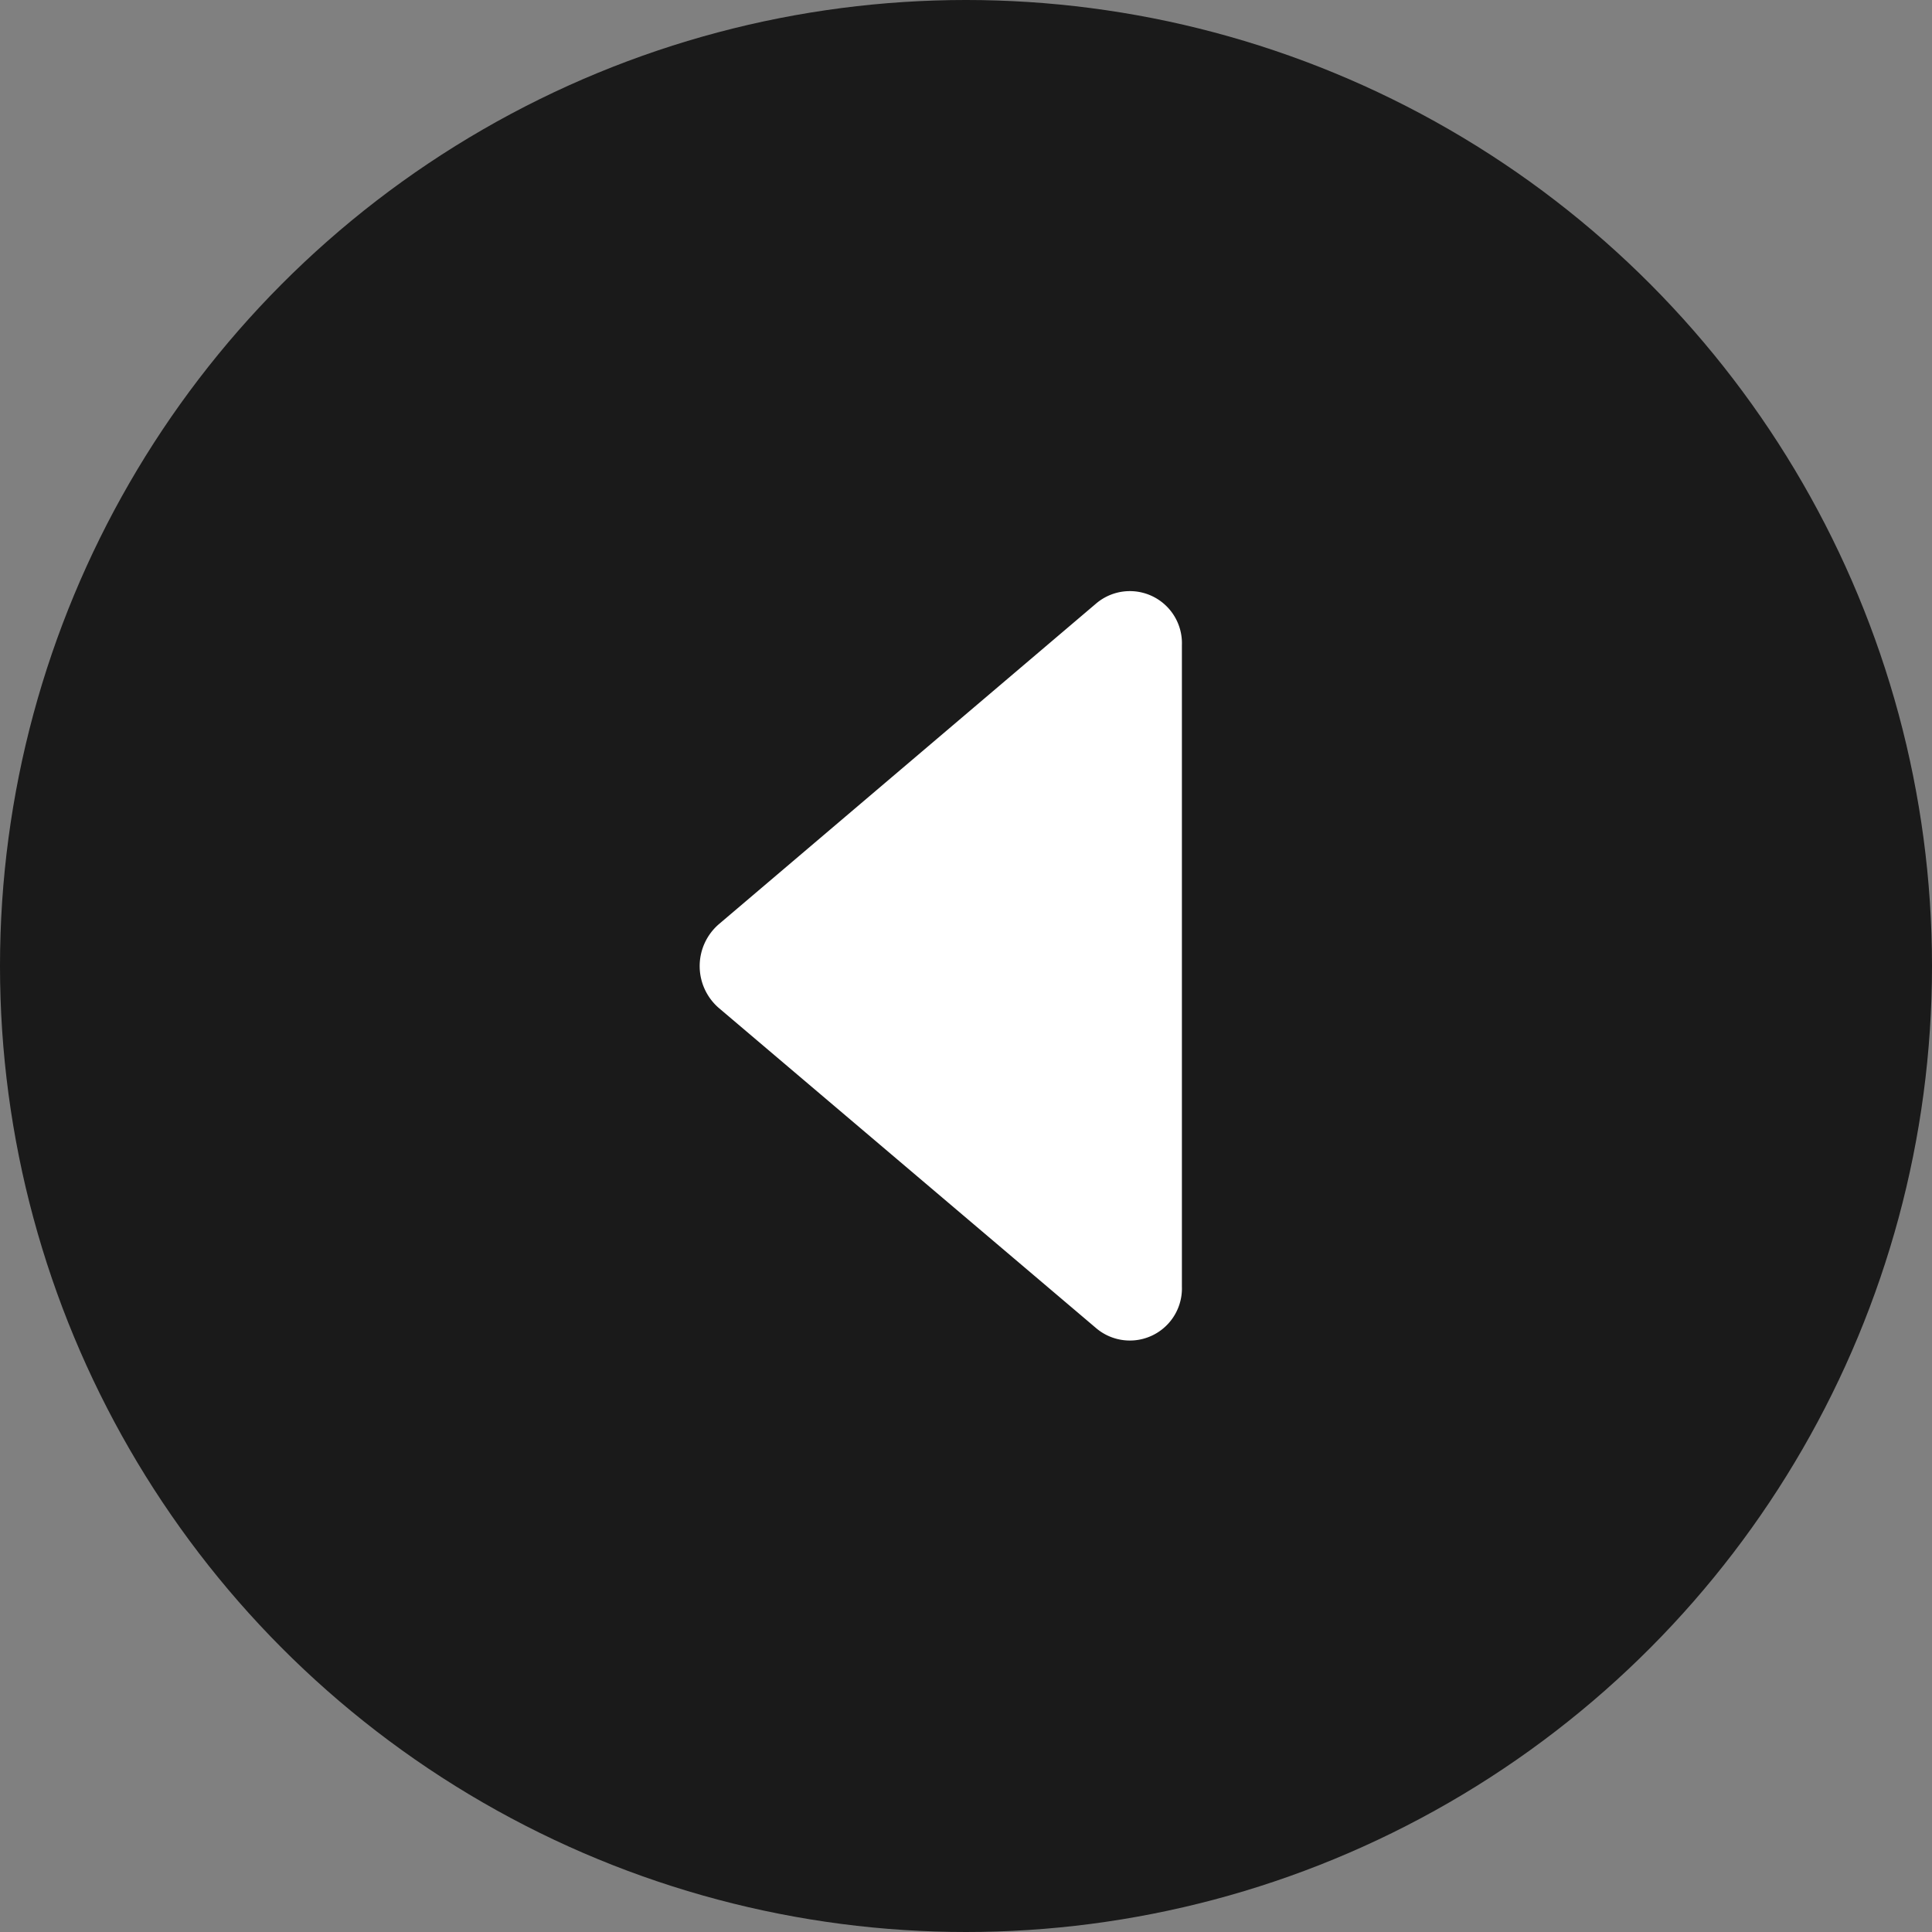 <svg xmlns="http://www.w3.org/2000/svg" width="19.884" height="19.884" viewBox="0 0 19.884 19.884"><rect x="0" y="0" width="19.884" height="19.884" fill="#808080" stroke="none"/><defs><style>.a{opacity:0.8;}.b{fill:#fff;}</style></defs><circle class="a" cx="9.942" cy="9.942" r="9.942" transform="translate(0 0)"/><path class="b" d="M4.086.127.2,3.43a.57.57,0,0,0,0,.862l3.889,3.3a.536.536,0,0,0,.877-.431V.558A.536.536,0,0,0,4.086.127" transform="translate(7.198 6.082)"/></svg>